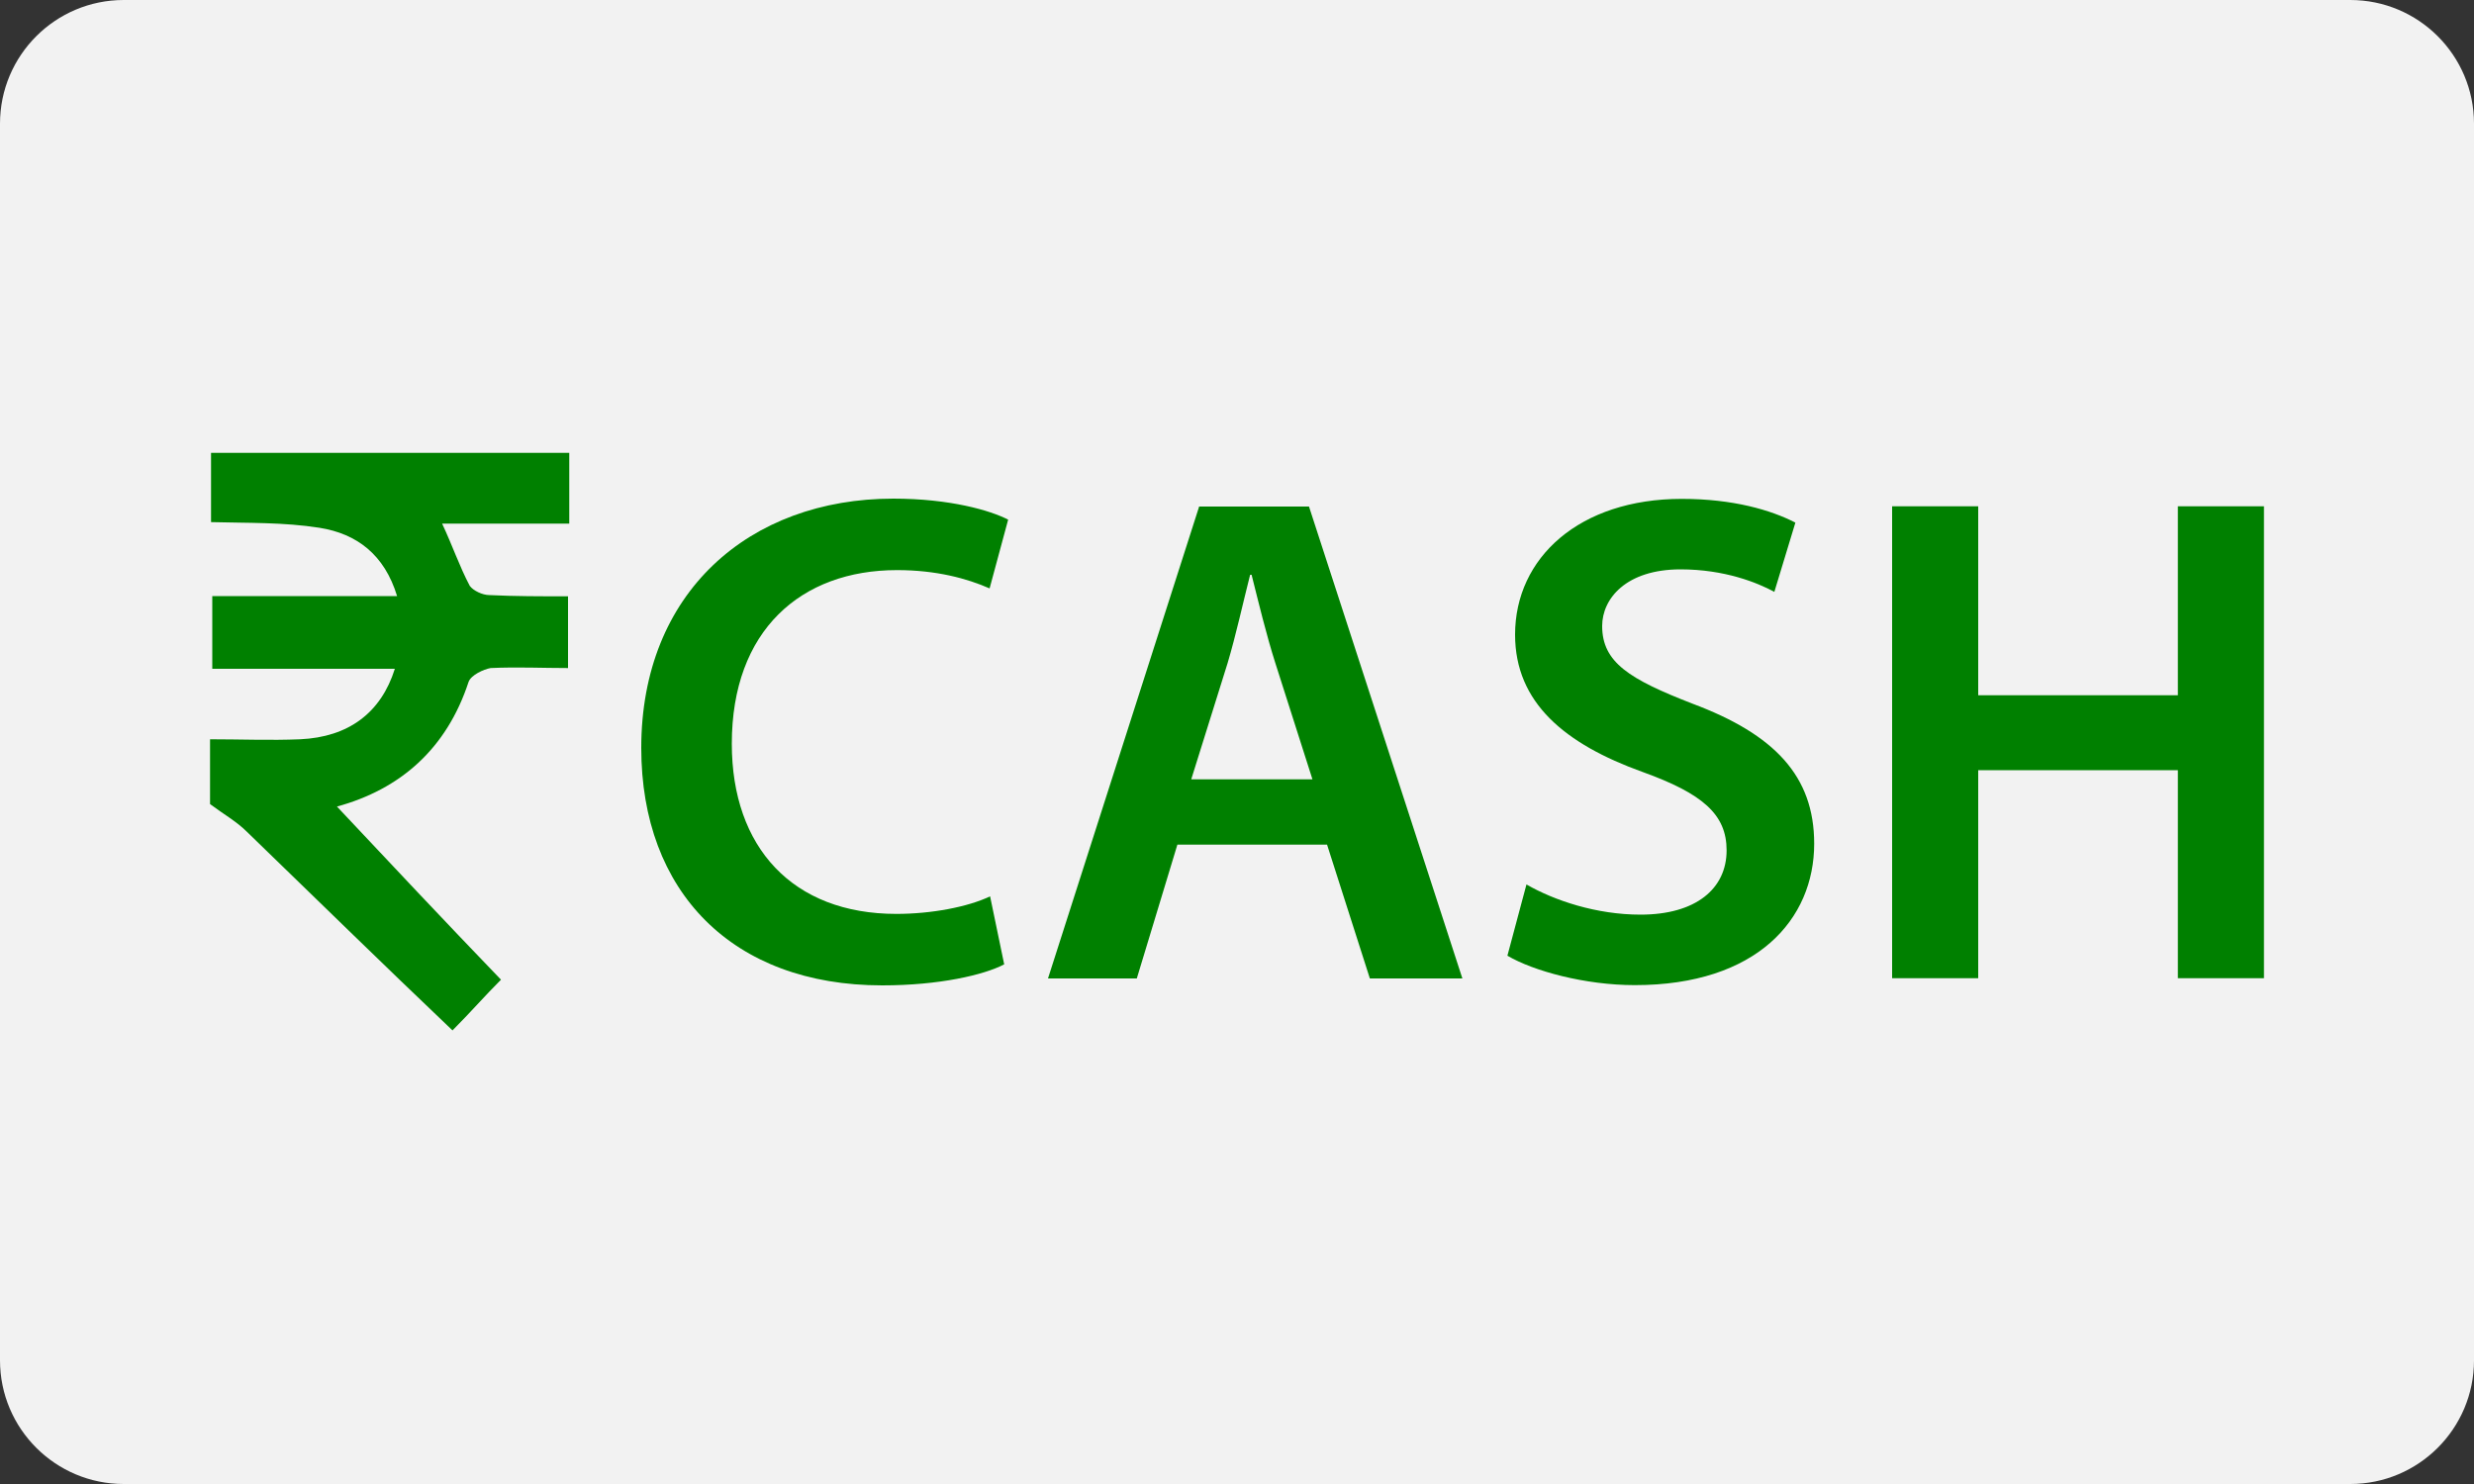 <?xml version="1.0" encoding="UTF-8"?>
<svg xmlns="http://www.w3.org/2000/svg" xmlns:xlink="http://www.w3.org/1999/xlink" version="1.1" id="Layer_1" x="0px" y="0px" viewBox="0 0 100 60" style="enable-background:new 0 0 100 60;" xml:space="preserve">
<rect x="0" y="0" width="100" height="60" fill="#333333" stroke="none"/>
<style type="text/css">
	.st0{fill:#1E398C;}
	.st1{fill-rule:evenodd;clip-rule:evenodd;fill:#FFFFFF;}
	.st2{fill-rule:evenodd;clip-rule:evenodd;fill:#00ADEE;}
	.st3{fill:#F2F2F2;}
	.st4{fill:#4285F4;}
	.st5{fill:#34A853;}
	.st6{fill:#FABB05;}
	.st7{fill:#E94235;}
	.st8{fill:#0066B2;}
	.st9{fill:#F5F5F5;}
	.st10{fill:#F9A533;}
	.st11{fill:#E6E6E6;}
	.st12{fill-rule:evenodd;clip-rule:evenodd;fill:#FBB231;}
	.st13{fill-rule:evenodd;clip-rule:evenodd;fill:#EC1B2E;}
	.st14{fill:#FFFFFF;}
	.st15{fill:#008000;}
	.st16{fill:#4D4D4D;}
</style>
<g>
	<path class="st3" d="M95,60H5c-2.76,0-5-2.24-5-5V5c0-2.76,2.24-5,5-5h90c2.76,0,5,2.24,5,5v50C100,57.76,97.76,60,95,60z"></path>
	<g>
		<g>
			<path class="st15" d="M40.59,38.99c-0.82,0.43-2.63,0.85-4.93,0.85c-6.06,0-9.74-3.79-9.74-9.6c0-6.28,4.36-10.08,10.19-10.08     c2.29,0,3.93,0.48,4.64,0.85L40,23.79c-0.91-0.4-2.15-0.74-3.74-0.74c-3.88,0-6.68,2.43-6.68,7.02c0,4.19,2.46,6.88,6.65,6.88     c1.42,0,2.89-0.28,3.79-0.71L40.59,38.99z"></path>
			<path class="st15" d="M47.59,34.15l-1.64,5.41h-3.59l6.11-19.08h4.44l6.2,19.08h-3.74l-1.73-5.41H47.59z M53.05,31.51l-1.5-4.7     c-0.37-1.16-0.68-2.46-0.96-3.57h-0.06c-0.28,1.1-0.57,2.43-0.91,3.57l-1.47,4.7H53.05z"></path>
			<path class="st15" d="M61.7,35.76c1.13,0.65,2.83,1.22,4.61,1.22c2.24,0,3.48-1.05,3.48-2.6c0-1.45-0.96-2.29-3.4-3.17     c-3.14-1.13-5.15-2.8-5.15-5.55c0-3.11,2.6-5.49,6.74-5.49c2.07,0,3.6,0.45,4.59,0.96l-0.85,2.8c-0.68-0.37-2.01-0.91-3.79-0.91     c-2.21,0-3.17,1.19-3.17,2.29c0,1.47,1.1,2.15,3.65,3.14c3.31,1.24,4.92,2.92,4.92,5.66c0,3.06-2.32,5.72-7.25,5.72     c-2.01,0-4.1-0.57-5.15-1.19L61.7,35.76z"></path>
			<path class="st15" d="M79.96,20.47v7.64h8.07v-7.64h3.48v19.08h-3.48v-8.41h-8.07v8.41h-3.48V20.47H79.96z"></path>
		</g>
		<path class="st15" d="M23.01,21.17h-5.14c0.42,0.89,0.7,1.73,1.12,2.52c0.14,0.19,0.51,0.37,0.79,0.37    c1.03,0.05,2.05,0.05,3.18,0.05v2.9c-1.03,0-2.05-0.05-3.13,0c-0.28,0.05-0.79,0.28-0.89,0.56c-0.89,2.71-2.76,4.34-5.32,5.04    c2.15,2.29,4.34,4.62,6.63,7c-0.65,0.65-1.26,1.35-1.96,2.05c-2.85-2.71-5.56-5.37-8.31-8.03c-0.42-0.42-0.93-0.7-1.49-1.12v-2.62    c1.26,0,2.43,0.05,3.64,0c1.96-0.09,3.27-1.07,3.83-2.85H8.58v-2.94h7.47c-0.51-1.68-1.63-2.52-3.13-2.76    c-1.45-0.23-2.9-0.19-4.39-0.23v-2.8h14.48V21.17z"></path>
	</g>
</g>
</svg>
